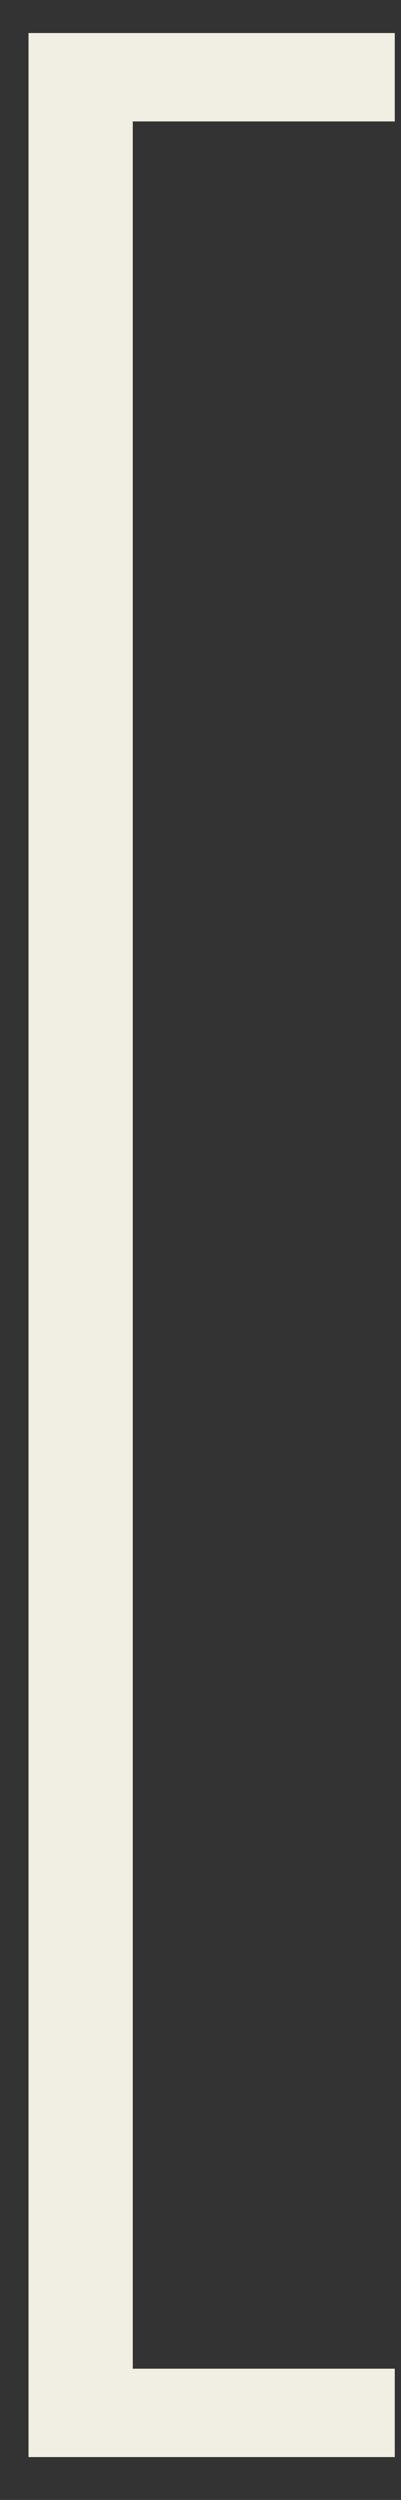 <?xml version="1.0" encoding="UTF-8"?> <svg xmlns="http://www.w3.org/2000/svg" width="9" height="56" viewBox="0 0 9 56" fill="none"><rect x="0" y="0" width="9" height="56" fill="#333333" stroke="none"/> <path d="M8.86 0.74V2.72H2.98V53.06H8.86V55.04H0.64V0.74H8.86Z" fill="#F1EFE4"></path> </svg> 
